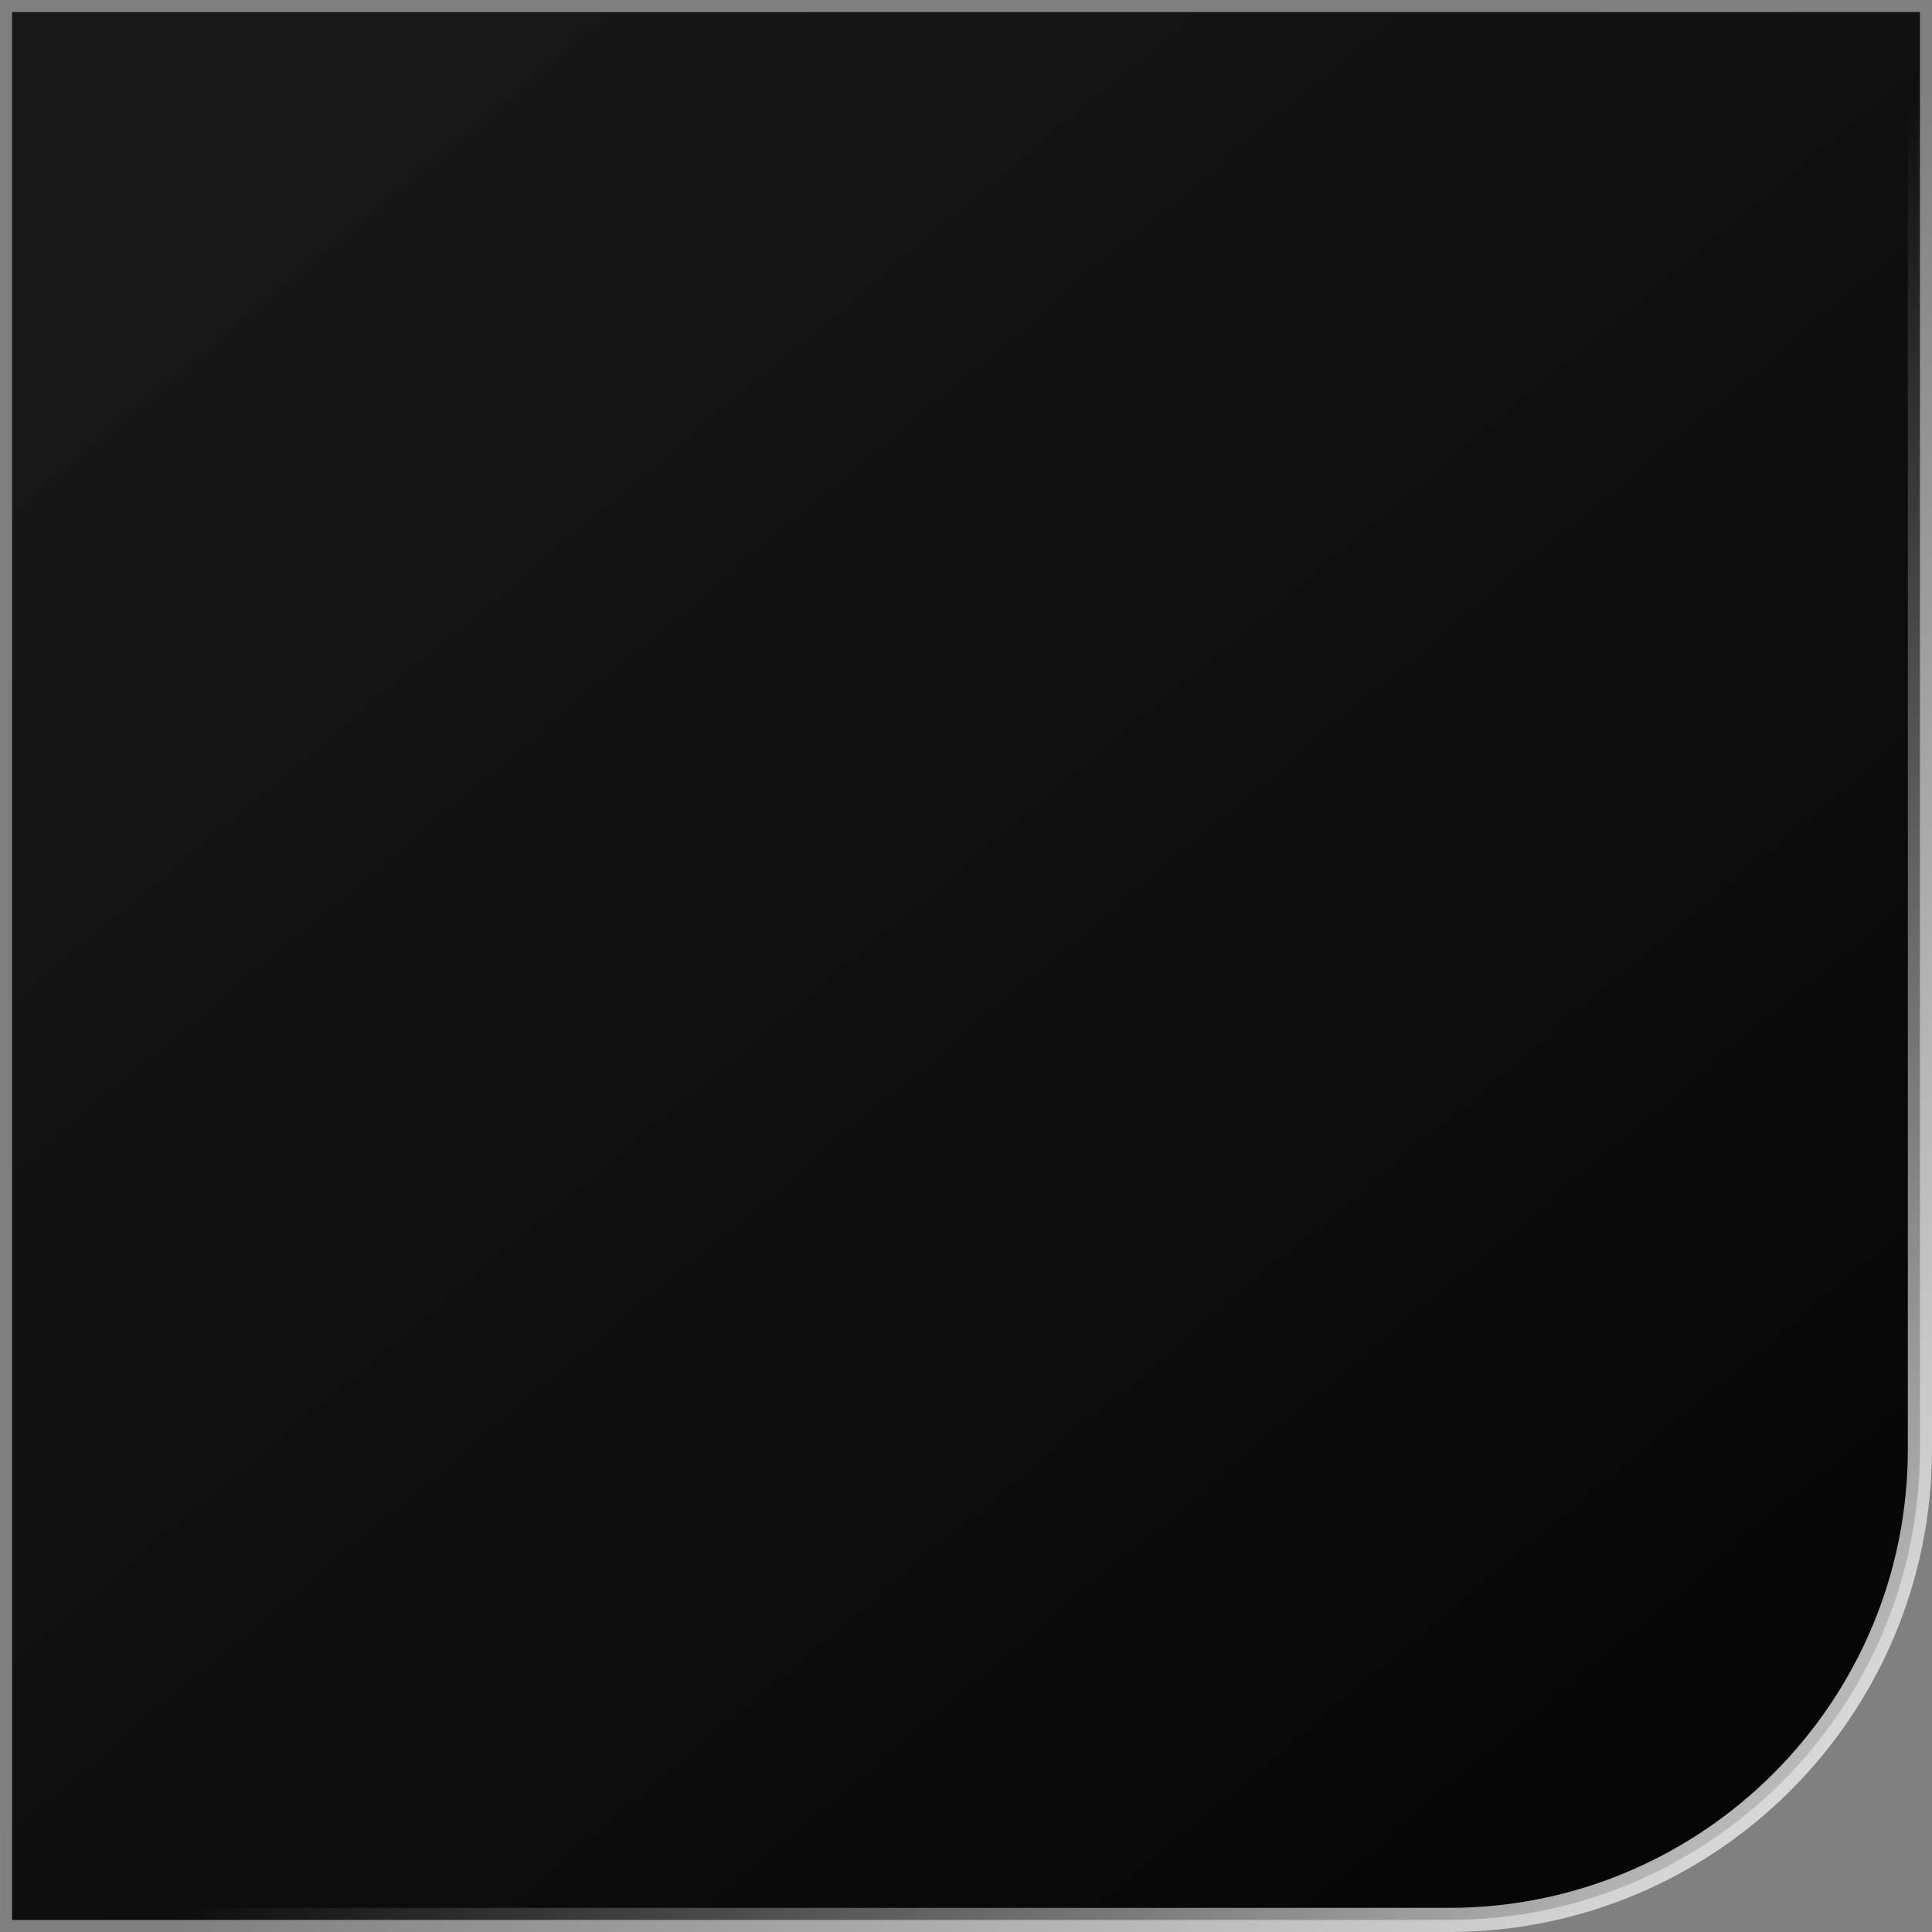 <svg xmlns="http://www.w3.org/2000/svg" width="40" height="40" viewBox="0 0 40 40" fill="none">
<rect x="0" y="0" width="40" height="40" fill="#808080" stroke="none"/>
<path d="M0.25 0.25H39.75V30C39.75 35.385 35.385 39.75 30 39.75H0.25V0.25Z" fill="url(#paint0_linear_0_3)"/>
<path d="M0.25 0.25H39.75V30C39.75 35.385 35.385 39.75 30 39.75H0.25V0.25Z" stroke="url(#paint1_linear_0_3)" stroke-width="0.5"/>
<defs>
<linearGradient id="paint0_linear_0_3" x1="1.013" y1="8.291" x2="31.194" y2="44.367" gradientUnits="userSpaceOnUse">
<stop stop-color="#171717"/>
<stop offset="1" stop-color="#050505"/>
</linearGradient>
<linearGradient id="paint1_linear_0_3" x1="43.5" y1="40" x2="22.5" y2="20" gradientUnits="userSpaceOnUse">
<stop stop-color="#F2F2F2"/>
<stop offset="1" stop-color="#F2F2F2" stop-opacity="0"/>
</linearGradient>
</defs>
</svg>